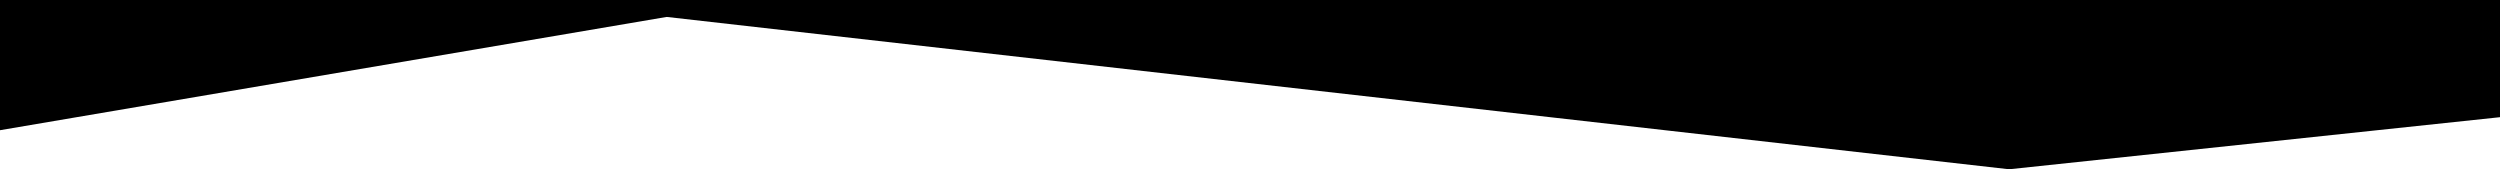 <svg xmlns="http://www.w3.org/2000/svg" viewBox="0 0 1920 130" preserveAspectRatio="none">
    <g class="n2-ss-divider-start">
        <polygon fill='#000000' ease="easeOutQuad" duration="2"
                 points="0 0 512 13 1543 0 1920 0 1920 -2 0 -2"></polygon>
    </g>
    <g class="n2-ss-divider-end">
        <polygon fill='#000000' points="0 100 512 13 1543 130 1920 90 1920 -2 0 -2"></polygon>
    </g>
</svg>
